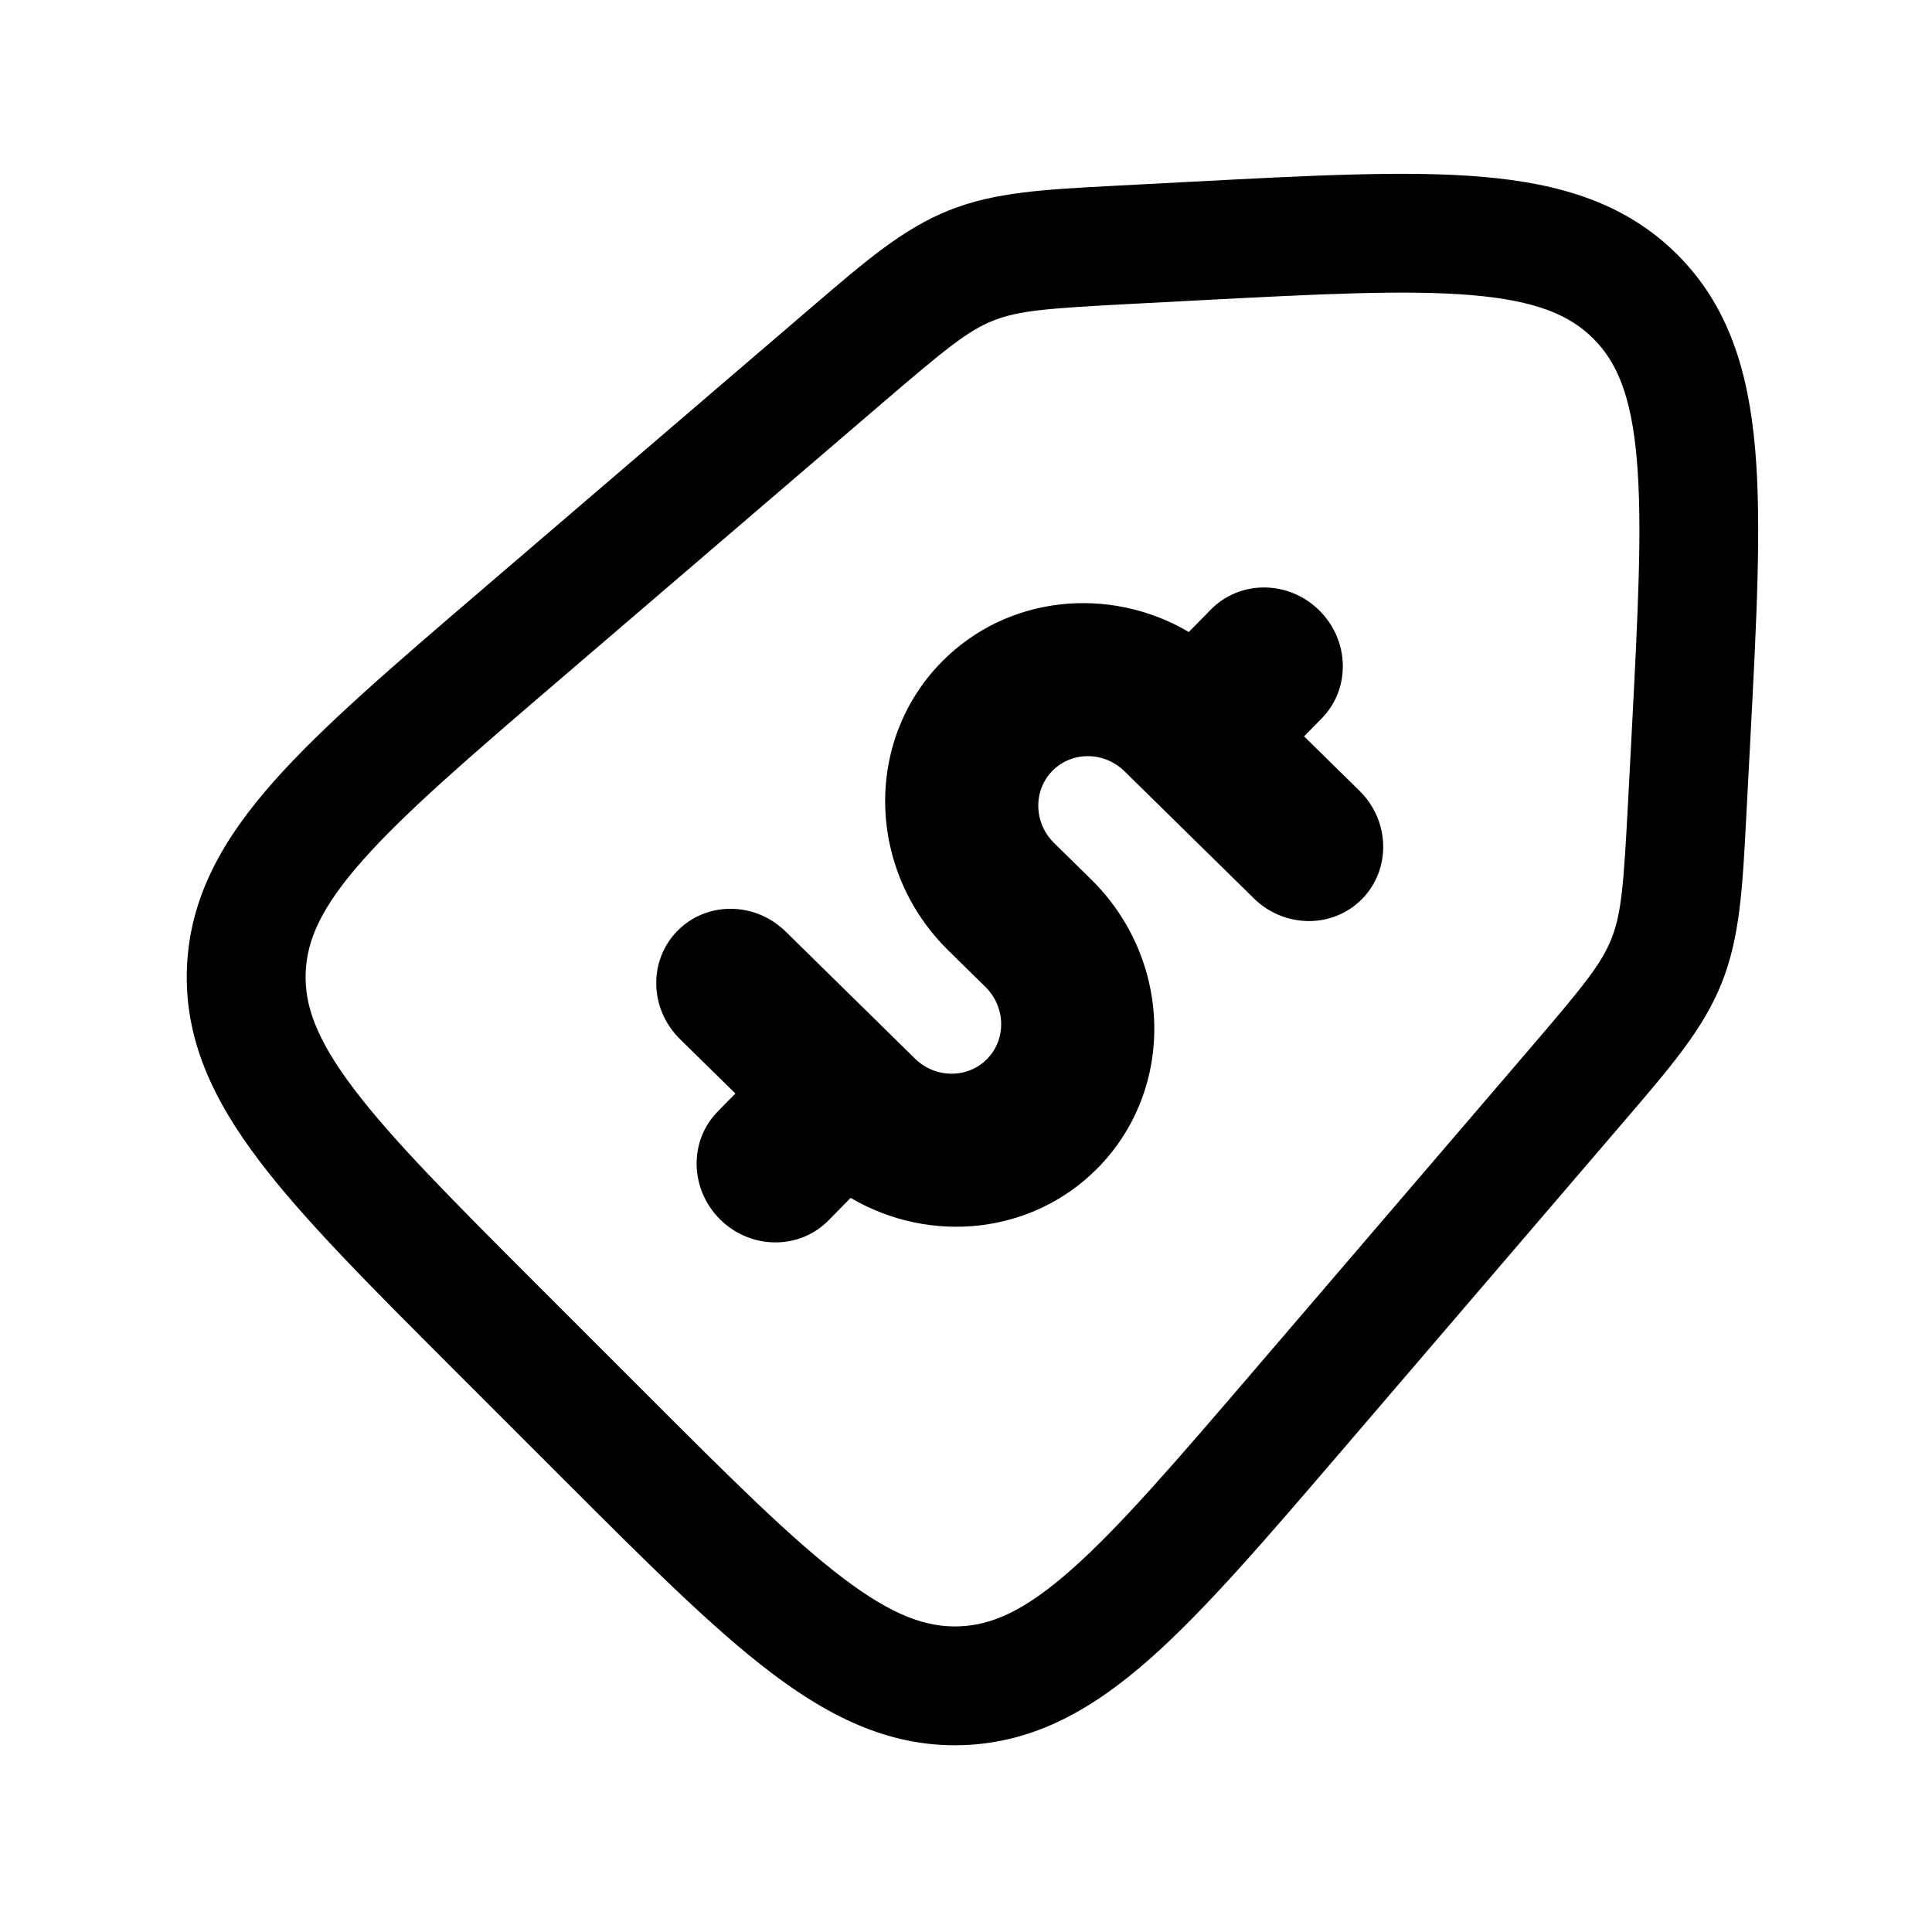 <?xml version="1.0" encoding="UTF-8"?>
<!-- Uploaded to: ICON Repo, www.svgrepo.com, Generator: ICON Repo Mixer Tools -->
<svg fill="#000000" width="800px" height="800px" version="1.1" viewBox="144 144 512 512" xmlns="http://www.w3.org/2000/svg">
 <g>
  <path d="m494.26 334.39c7.734-7.871 7.426-20.711-0.684-28.676-8.105-7.969-20.949-8.047-28.684-0.176l-5.84 5.945c-21.035-12.371-48.129-9.75-65.527 7.957-20.617 20.988-19.809 55.223 1.816 76.469l9.789 9.617c5.406 5.312 5.613 13.871 0.457 19.117s-13.719 5.195-19.125-0.117l-34.258-33.66c-8.109-7.965-20.953-8.043-28.684-0.172-7.734 7.871-7.43 20.707 0.68 28.676l14.684 14.426-4.668 4.75c-7.731 7.867-7.426 20.707 0.684 28.676s20.949 8.043 28.684 0.176l5.844-5.949c21.031 12.371 48.125 9.754 65.523-7.953 20.621-20.988 19.809-55.227-1.816-76.473l-9.789-9.617c-5.406-5.309-5.609-13.867-0.457-19.117 5.156-5.246 13.719-5.191 19.125 0.117l34.258 33.66c8.109 7.969 20.953 8.043 28.684 0.176 7.734-7.871 7.43-20.711-0.68-28.676l-14.684-14.426z"/>
  <path d="m588.52 211.48c-13.625-13.625-31.012-18.844-51.605-20.617-19.887-1.715-45.262-0.379-76.852 1.285l-20.539 1.078c-18.84 0.984-31.922 1.668-44.055 6.523-12.137 4.856-22.078 13.383-36.395 25.668l-87.383 74.898c-23.398 20.055-42.211 36.18-55.152 50.789-13.41 15.145-22.277 30.559-23 49.434-0.727 18.871 6.934 34.922 19.141 51.051 11.785 15.559 29.305 33.078 51.094 54.871l29.766 29.766c21.793 21.793 39.312 39.312 54.875 51.094 16.125 12.211 32.176 19.867 51.051 19.145 18.871-0.727 34.285-9.594 49.43-23.004 14.609-12.941 30.734-31.754 50.793-55.152l74.895-87.379c12.285-14.316 20.816-24.262 25.672-36.395 4.852-12.137 5.535-25.219 6.519-44.055l1.082-20.539c1.664-31.594 2.996-56.969 1.281-76.855-1.773-20.594-6.992-37.977-20.617-51.605zm-128.02 12.176c33.098-1.742 56.27-2.926 73.715-1.422 16.992 1.465 25.836 5.305 32.043 11.512 6.207 6.207 10.047 15.051 11.516 32.047 1.5 17.441 0.316 40.613-1.426 73.711l-0.887 16.867c-1.168 22.246-1.758 29.766-4.441 36.465-2.68 6.699-7.441 12.555-21.938 29.465l-72.516 84.605c-21.023 24.523-35.754 41.652-48.547 52.98-12.453 11.031-21.141 14.781-29.762 15.113-8.621 0.328-17.574-2.742-30.832-12.785-13.625-10.312-29.625-26.262-52.465-49.105l-28.066-28.062c-22.84-22.844-38.789-38.84-49.105-52.465-10.039-13.262-13.113-22.215-12.781-30.836 0.332-8.617 4.078-17.309 15.109-29.762 11.328-12.793 28.457-27.523 52.984-48.543l84.602-72.52c16.914-14.496 22.766-19.258 29.465-21.938 6.699-2.68 14.223-3.269 36.465-4.441z" fill-rule="evenodd"/>
 </g>
</svg>
